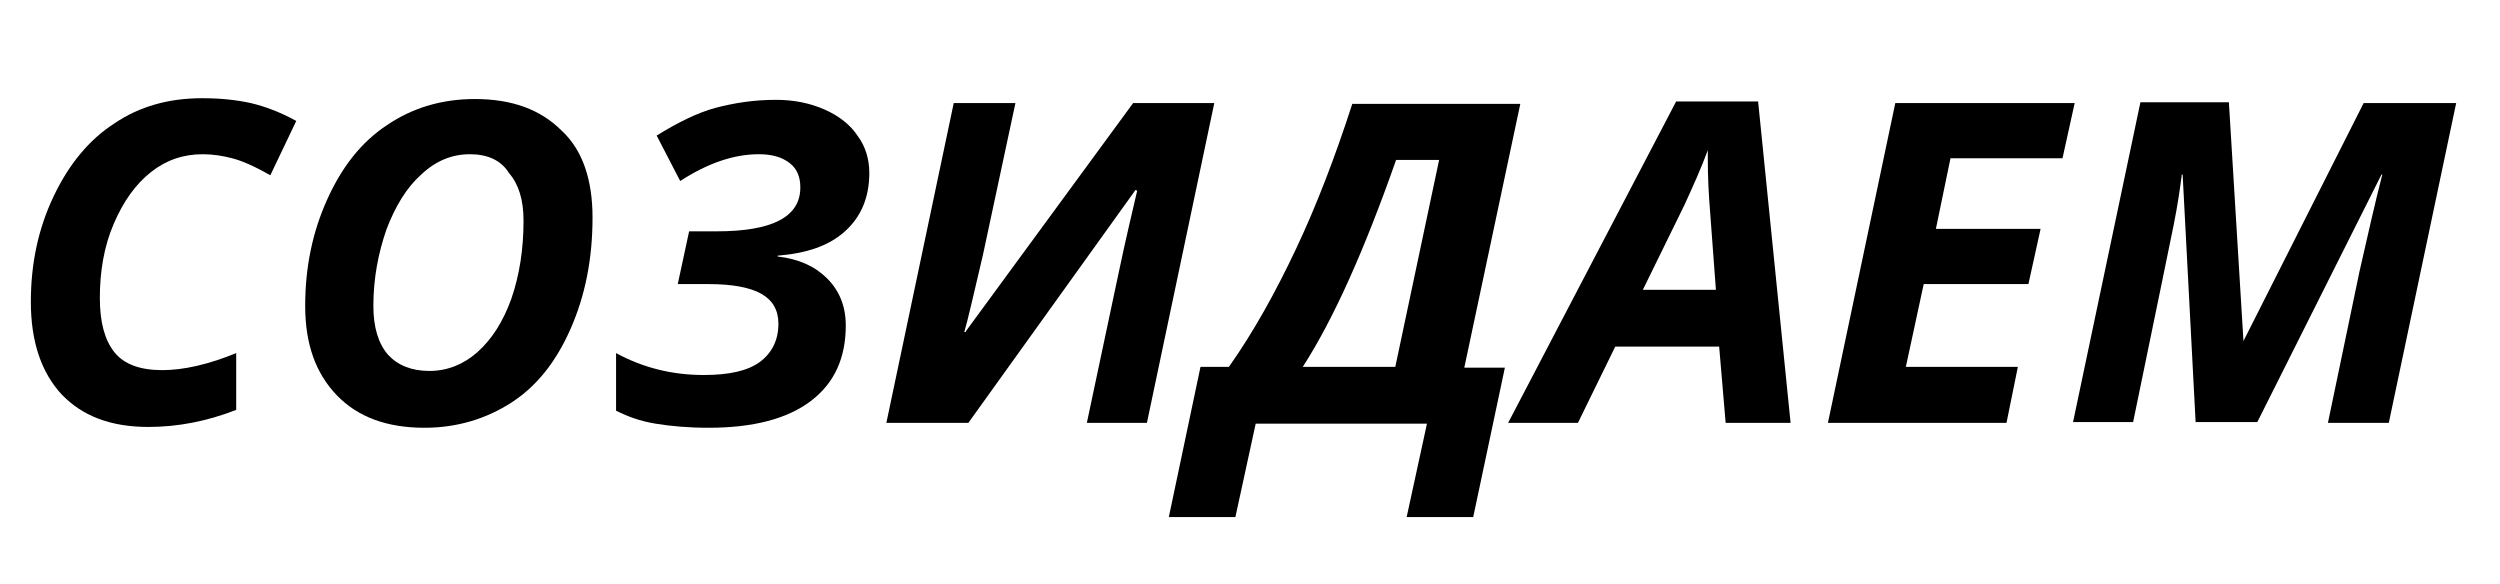 <?xml version="1.0" encoding="utf-8"?>
<!-- Generator: Adobe Illustrator 21.0.0, SVG Export Plug-In . SVG Version: 6.00 Build 0)  -->
<svg version="1.1" id="Layer_1" xmlns="http://www.w3.org/2000/svg" xmlns:xlink="http://www.w3.org/1999/xlink" x="0px" y="0px"
	 viewBox="0 0 308 72" style="enable-background:new 0 0 308 72;" xml:space="preserve">
<style type="text/css">
	.st0{enable-background:new    ;}
</style>
<g class="st0">
	<path d="M25,19c-2.4,0-4.5,0.7-6.4,2.2s-3.4,3.6-4.6,6.4c-1.2,2.8-1.7,5.9-1.7,9.1c0,3,0.6,5.2,1.8,6.7c1.2,1.5,3.2,2.2,5.9,2.2
		c2.6,0,5.7-0.7,9.1-2.1v7c-3.6,1.4-7.2,2.1-10.8,2.1c-4.6,0-8.1-1.3-10.7-4c-2.5-2.7-3.8-6.5-3.8-11.4c0-4.7,0.9-9,2.8-13
		c1.9-4,4.4-7,7.5-9c3.1-2.1,6.7-3.1,10.8-3.1c2.2,0,4.2,0.2,6,0.6c1.7,0.4,3.6,1.1,5.6,2.2l-3.2,6.7c-1.9-1.1-3.5-1.8-4.7-2.1
		C27.5,19.2,26.2,19,25,19z"/>
	<path d="M73,26.8c0,5.1-0.9,9.6-2.7,13.7s-4.2,7.1-7.3,9.1c-3.1,2-6.7,3.1-10.7,3.1c-4.6,0-8.2-1.3-10.8-4c-2.6-2.7-3.9-6.3-3.9-11
		c0-4.8,0.9-9.1,2.7-13.1c1.8-4,4.2-7.1,7.4-9.2c3.1-2.1,6.7-3.2,10.8-3.2c4.6,0,8.1,1.3,10.7,3.9C71.8,18.5,73,22.2,73,26.8z
		 M57.9,19c-2.2,0-4.2,0.8-6,2.5c-1.8,1.6-3.2,3.9-4.3,6.8c-1,2.9-1.6,6-1.6,9.4c0,2.6,0.6,4.6,1.8,6c1.2,1.3,2.9,2,5.1,2
		s4.2-0.8,5.9-2.3c1.8-1.6,3.2-3.8,4.2-6.6c1-2.9,1.5-6.1,1.5-9.6c0-2.6-0.6-4.5-1.8-5.9C61.7,19.7,60,19,57.9,19z"/>
	<path d="M107.1,21.3c0,3-1,5.4-3,7.2c-2,1.8-4.7,2.7-8.3,3v0.1c2.6,0.3,4.6,1.2,6.1,2.7s2.3,3.4,2.3,5.8c0,4-1.4,7.1-4.3,9.3
		c-2.9,2.2-7.1,3.3-12.6,3.3c-2.5,0-4.7-0.2-6.5-0.5c-1.9-0.3-3.5-0.9-4.9-1.6v-7.1c3.3,1.8,6.9,2.7,10.8,2.7c3.1,0,5.4-0.5,6.9-1.6
		c1.5-1.1,2.3-2.7,2.3-4.7c0-1.7-0.7-2.9-2.1-3.7c-1.4-0.8-3.6-1.2-6.5-1.2h-3.8l1.4-6.5h3.4c6.9,0,10.3-1.8,10.3-5.4
		c0-1.3-0.4-2.3-1.3-3c-0.9-0.7-2.1-1.1-3.8-1.1c-3.1,0-6.3,1.1-9.7,3.3l-2.9-5.6c2.6-1.6,5-2.8,7.2-3.4c2.3-0.6,4.7-1,7.5-1
		c2.2,0,4.2,0.4,6,1.2c1.8,0.8,3.2,1.9,4.1,3.3C106.6,18,107.1,19.6,107.1,21.3z"/>
	<path d="M119,40.8l20.6-28.1h10l-8.3,39.4h-7.4c1.7-8,3-14.1,3.9-18.4s1.7-7.6,2.3-10.2l-0.2-0.1l-20.6,28.7h-10.1l8.3-39.4h7.6
		l-4,18.7c-1.2,5.1-1.9,8.2-2.3,9.5H119z"/>
	<path d="M147.9,45.2h3.5c3.1-4.4,5.8-9.3,8.3-14.6c2.5-5.3,4.8-11.3,6.9-17.8h20.7l-6.9,32.5h5l-3.9,18.4h-8.2l2.5-11.5h-21.1
		l-2.5,11.5H144L147.9,45.2z M172,19.7c-3.9,11.1-7.7,19.6-11.5,25.5h11.4l5.4-25.5H172z"/>
	<path d="M211.8,42.7H199l-4.6,9.4h-8.6l20.7-39.6h10.1l4,39.6h-8L211.8,42.7z M211.4,35.7l-0.7-9.4c-0.2-2.4-0.3-4.6-0.3-6.8v-1
		c-0.8,2.2-1.8,4.4-2.9,6.8l-5.1,10.4H211.4z"/>
	<path d="M247.2,52.1h-22l8.3-39.4h22.1l-1.5,6.8h-13.8l-1.8,8.7h12.9l-1.5,6.8H237l-2.2,10.2h13.8L247.2,52.1z"/>
	<path d="M276.3,42.2l14.9-29.5h11.4l-8.3,39.4h-7.5l3.9-18.7c1-4.4,1.9-8.4,2.8-11.9h-0.1l-15.3,30.5h-7.6l-1.6-30.5h-0.1
		c-0.2,1.6-0.5,3.7-1,6.2s-2.2,10.7-5,24.3h-7.4l8.3-39.4h10.9l1.8,29.5H276.3z"/>
</g>
</svg>
